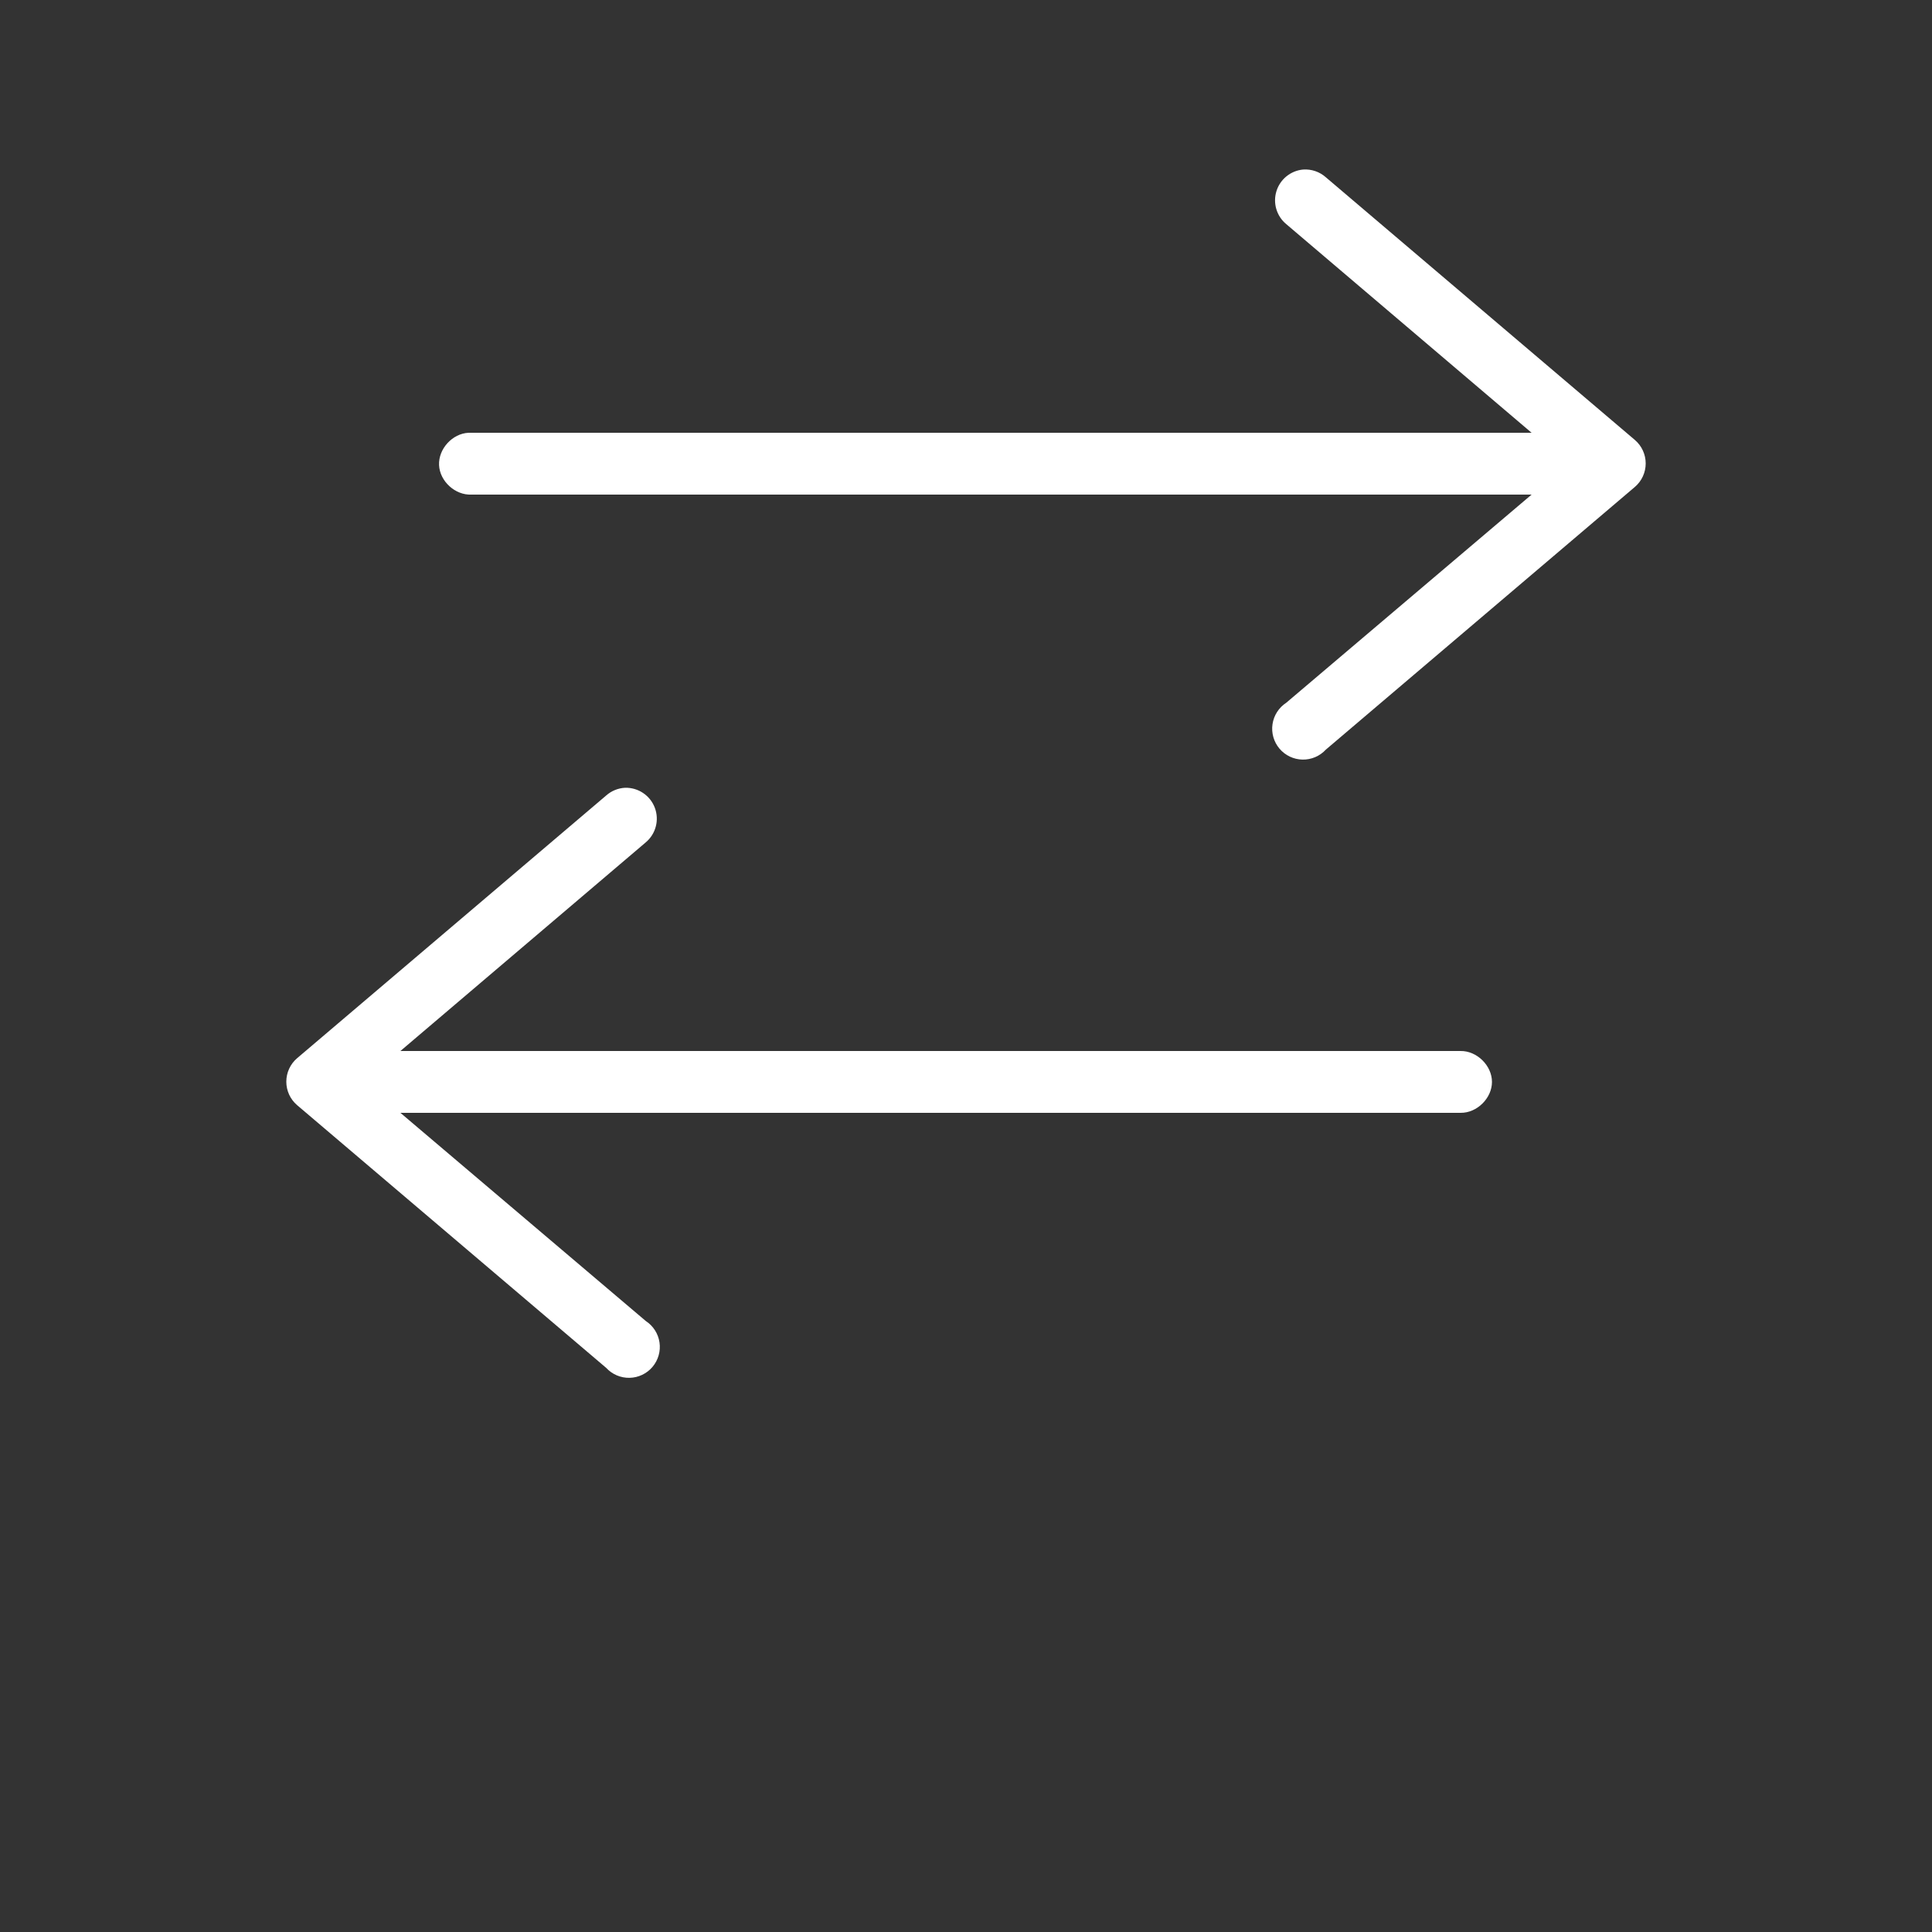 <?xml version="1.0" encoding="UTF-8"?>
<svg width="700pt" height="700pt" version="1.1" viewBox="0 0 700 700" xmlns="http://www.w3.org/2000/svg" xmlns:xlink="http://www.w3.org/1999/xlink">
<rect x="0" y="0" width="700" height="700" fill="#333333" stroke="none"/>
<g>
  <path fill="#ffffff" d="m472.15 61.426c-4.512 0.414-8.332 3.508-9.672 7.84-1.34 4.328 0.059 9.039 3.547 11.934l88.902 75.602h-384.12c-0.352-0.02-0.699-0.02-1.051 0-5.863 0.273-10.949 5.859-10.676 11.723 0.277 5.867 5.859 10.953 11.727 10.676h384.12l-88.902 75.426c-2.691 1.754-4.504 4.578-4.973 7.758-0.465 3.18 0.453 6.406 2.531 8.863 2.074 2.453 5.102 3.898 8.316 3.965 3.211 0.07 6.301-1.246 8.477-3.609l112-95.203c2.473-2.125 3.891-5.227 3.891-8.484 0-3.262-1.418-6.359-3.891-8.488l-112-95.199c-2.254-2.004-5.219-3.012-8.227-2.801zm-245.7 224c-2.523 0.137-4.93 1.121-6.824 2.801l-112 95.199c-2.473 2.129-3.891 5.227-3.891 8.488 0 3.258 1.418 6.359 3.891 8.484l112 95.203c2.176 2.363 5.266 3.68 8.477 3.609 3.215-0.066 6.242-1.512 8.316-3.965 2.078-2.457 2.996-5.684 2.531-8.863-0.469-3.18-2.281-6.004-4.973-7.758l-88.902-75.426h384.12c5.918 0.086 11.375-5.281 11.375-11.199s-5.457-11.285-11.375-11.199h-384.12l88.902-75.602c3.648-3.066 4.961-8.105 3.266-12.562-1.695-4.453-6.027-7.348-10.793-7.211z"/>
</g>
</svg>
